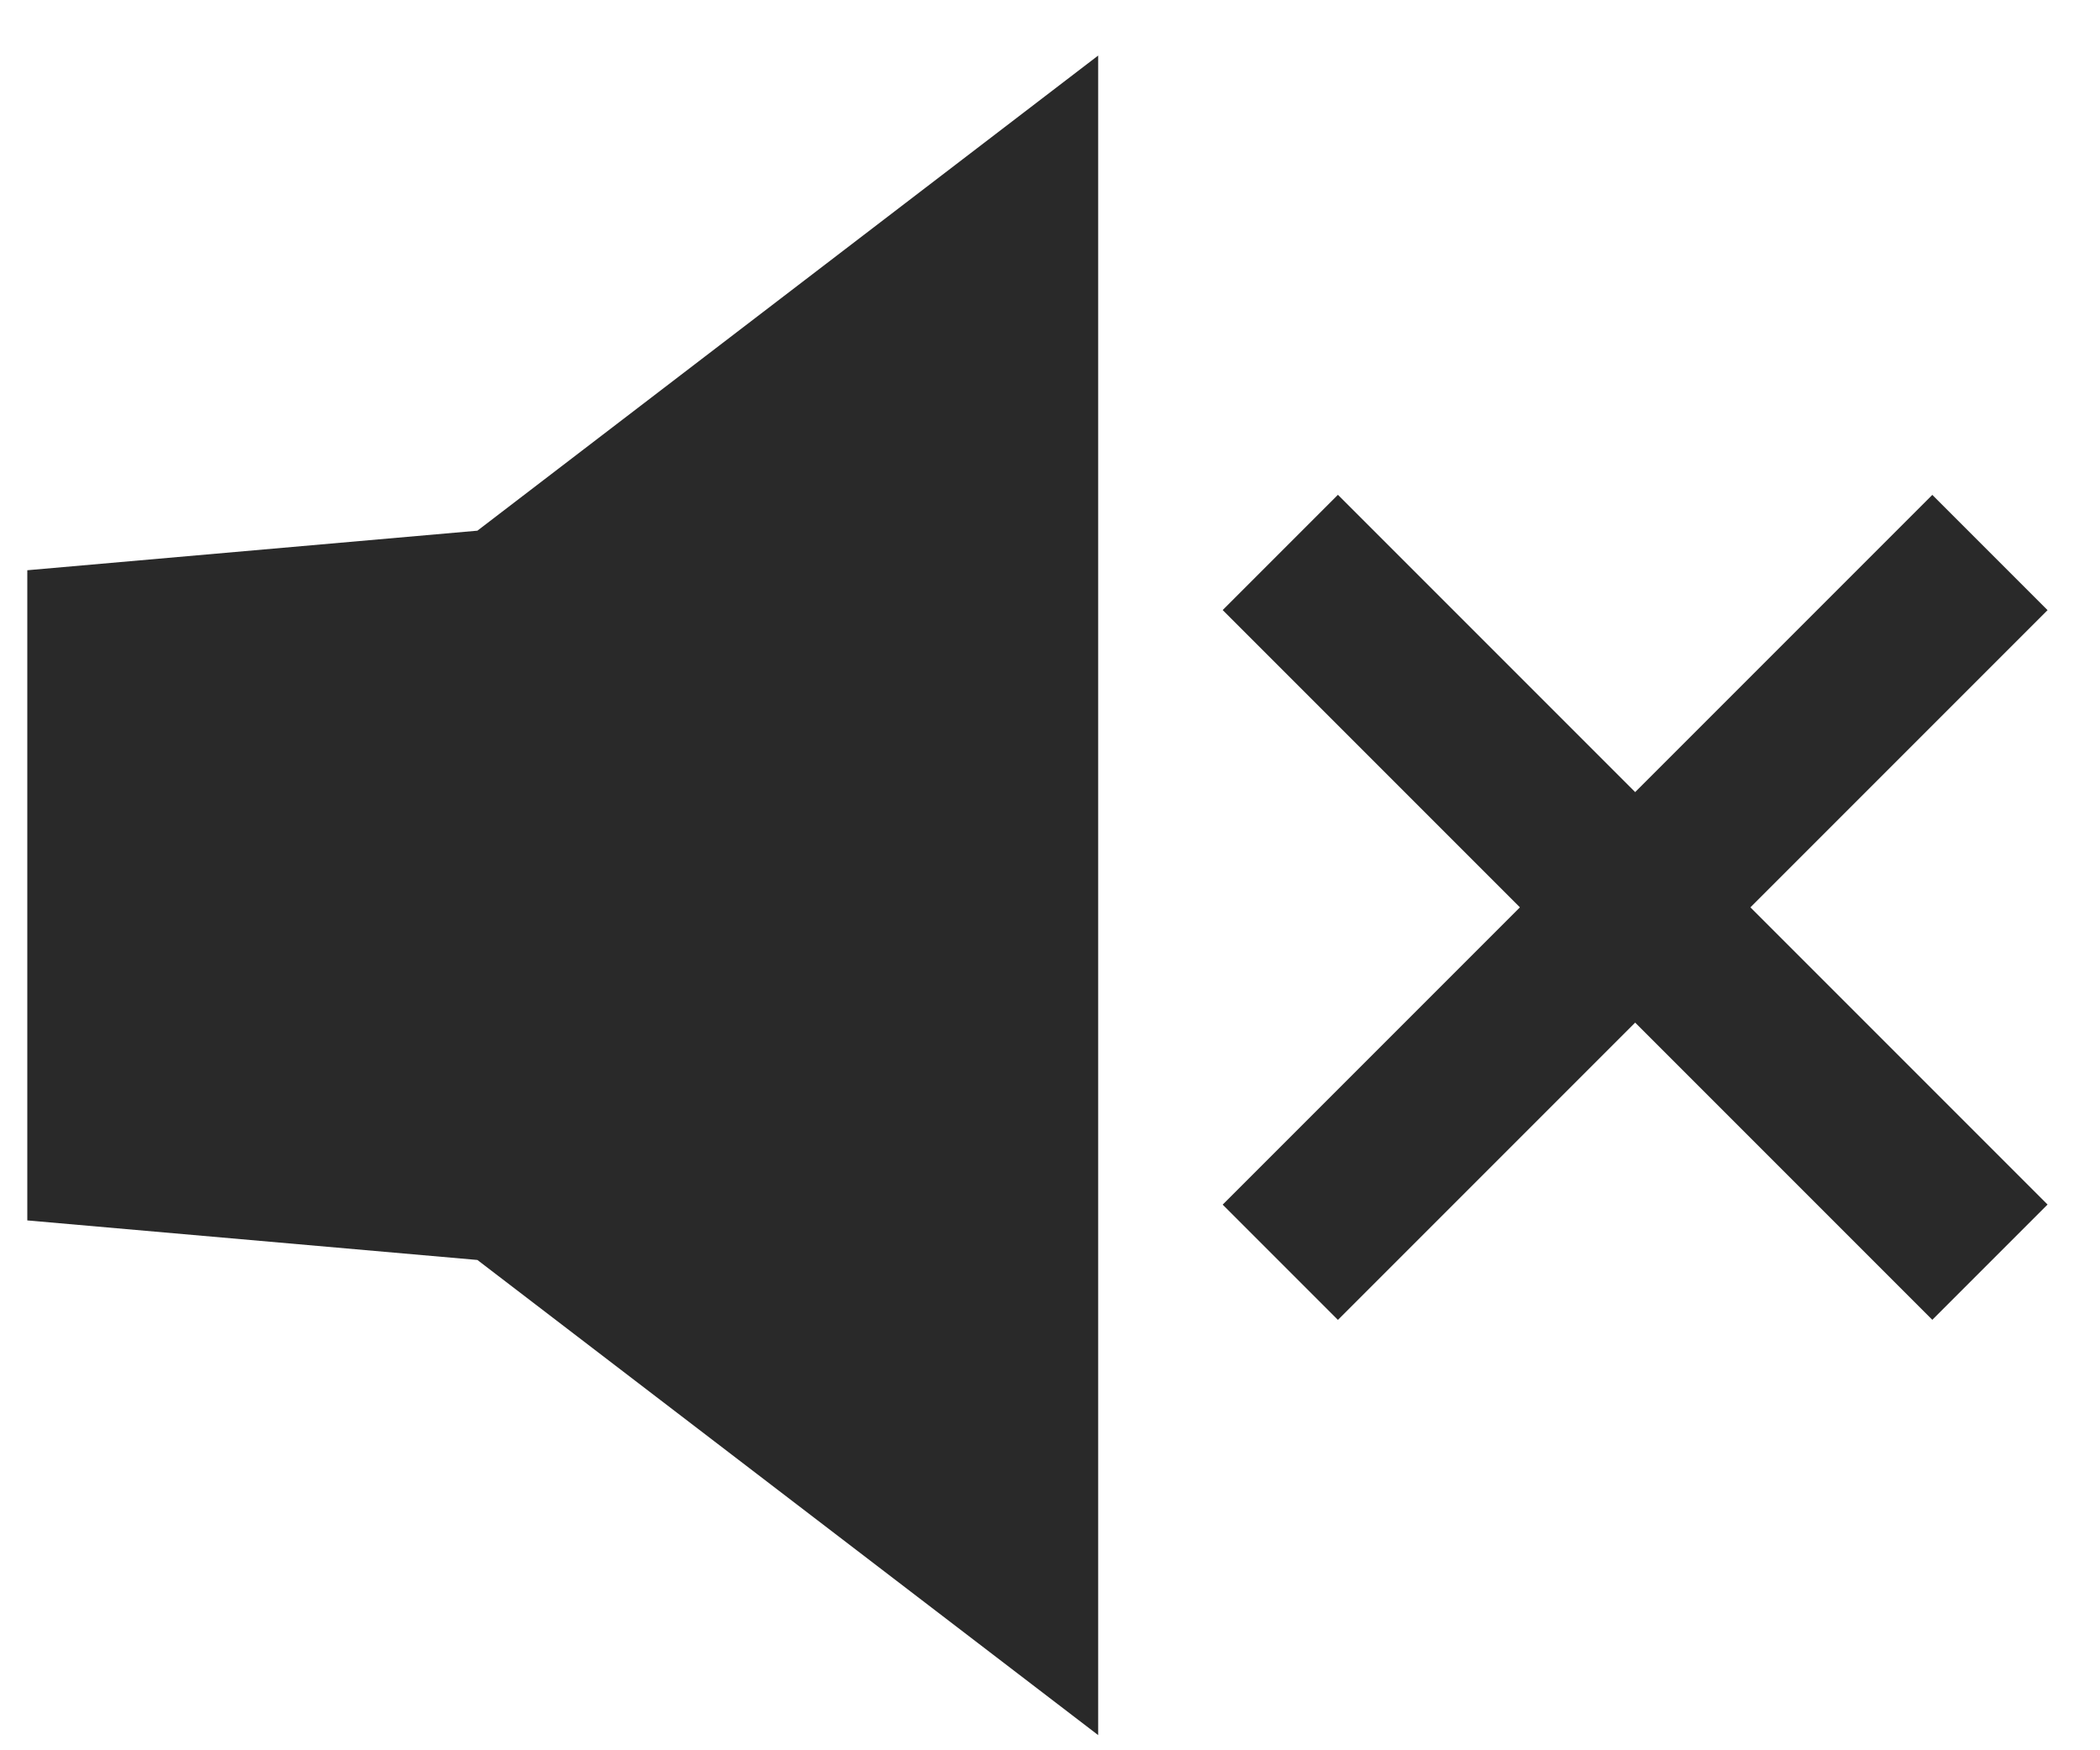 <svg xmlns="http://www.w3.org/2000/svg" width="18" height="15" viewBox="0 0 18 15">
  <g fill="#292929" fill-rule="evenodd" transform="translate(.145 .351)">
    <rect width="1.397" height="8.602" x="13.172" y="3.124" transform="rotate(45 13.87 7.425)"/>
    <rect width="1.397" height="8.602" x="13.172" y="3.124" transform="rotate(-45 13.87 7.425)"/>
    <polygon points="9.268 .125 3.947 4.197 .089 4.536 .089 10.108 3.947 10.447 9.268 14.519"/>
  </g>
</svg>
